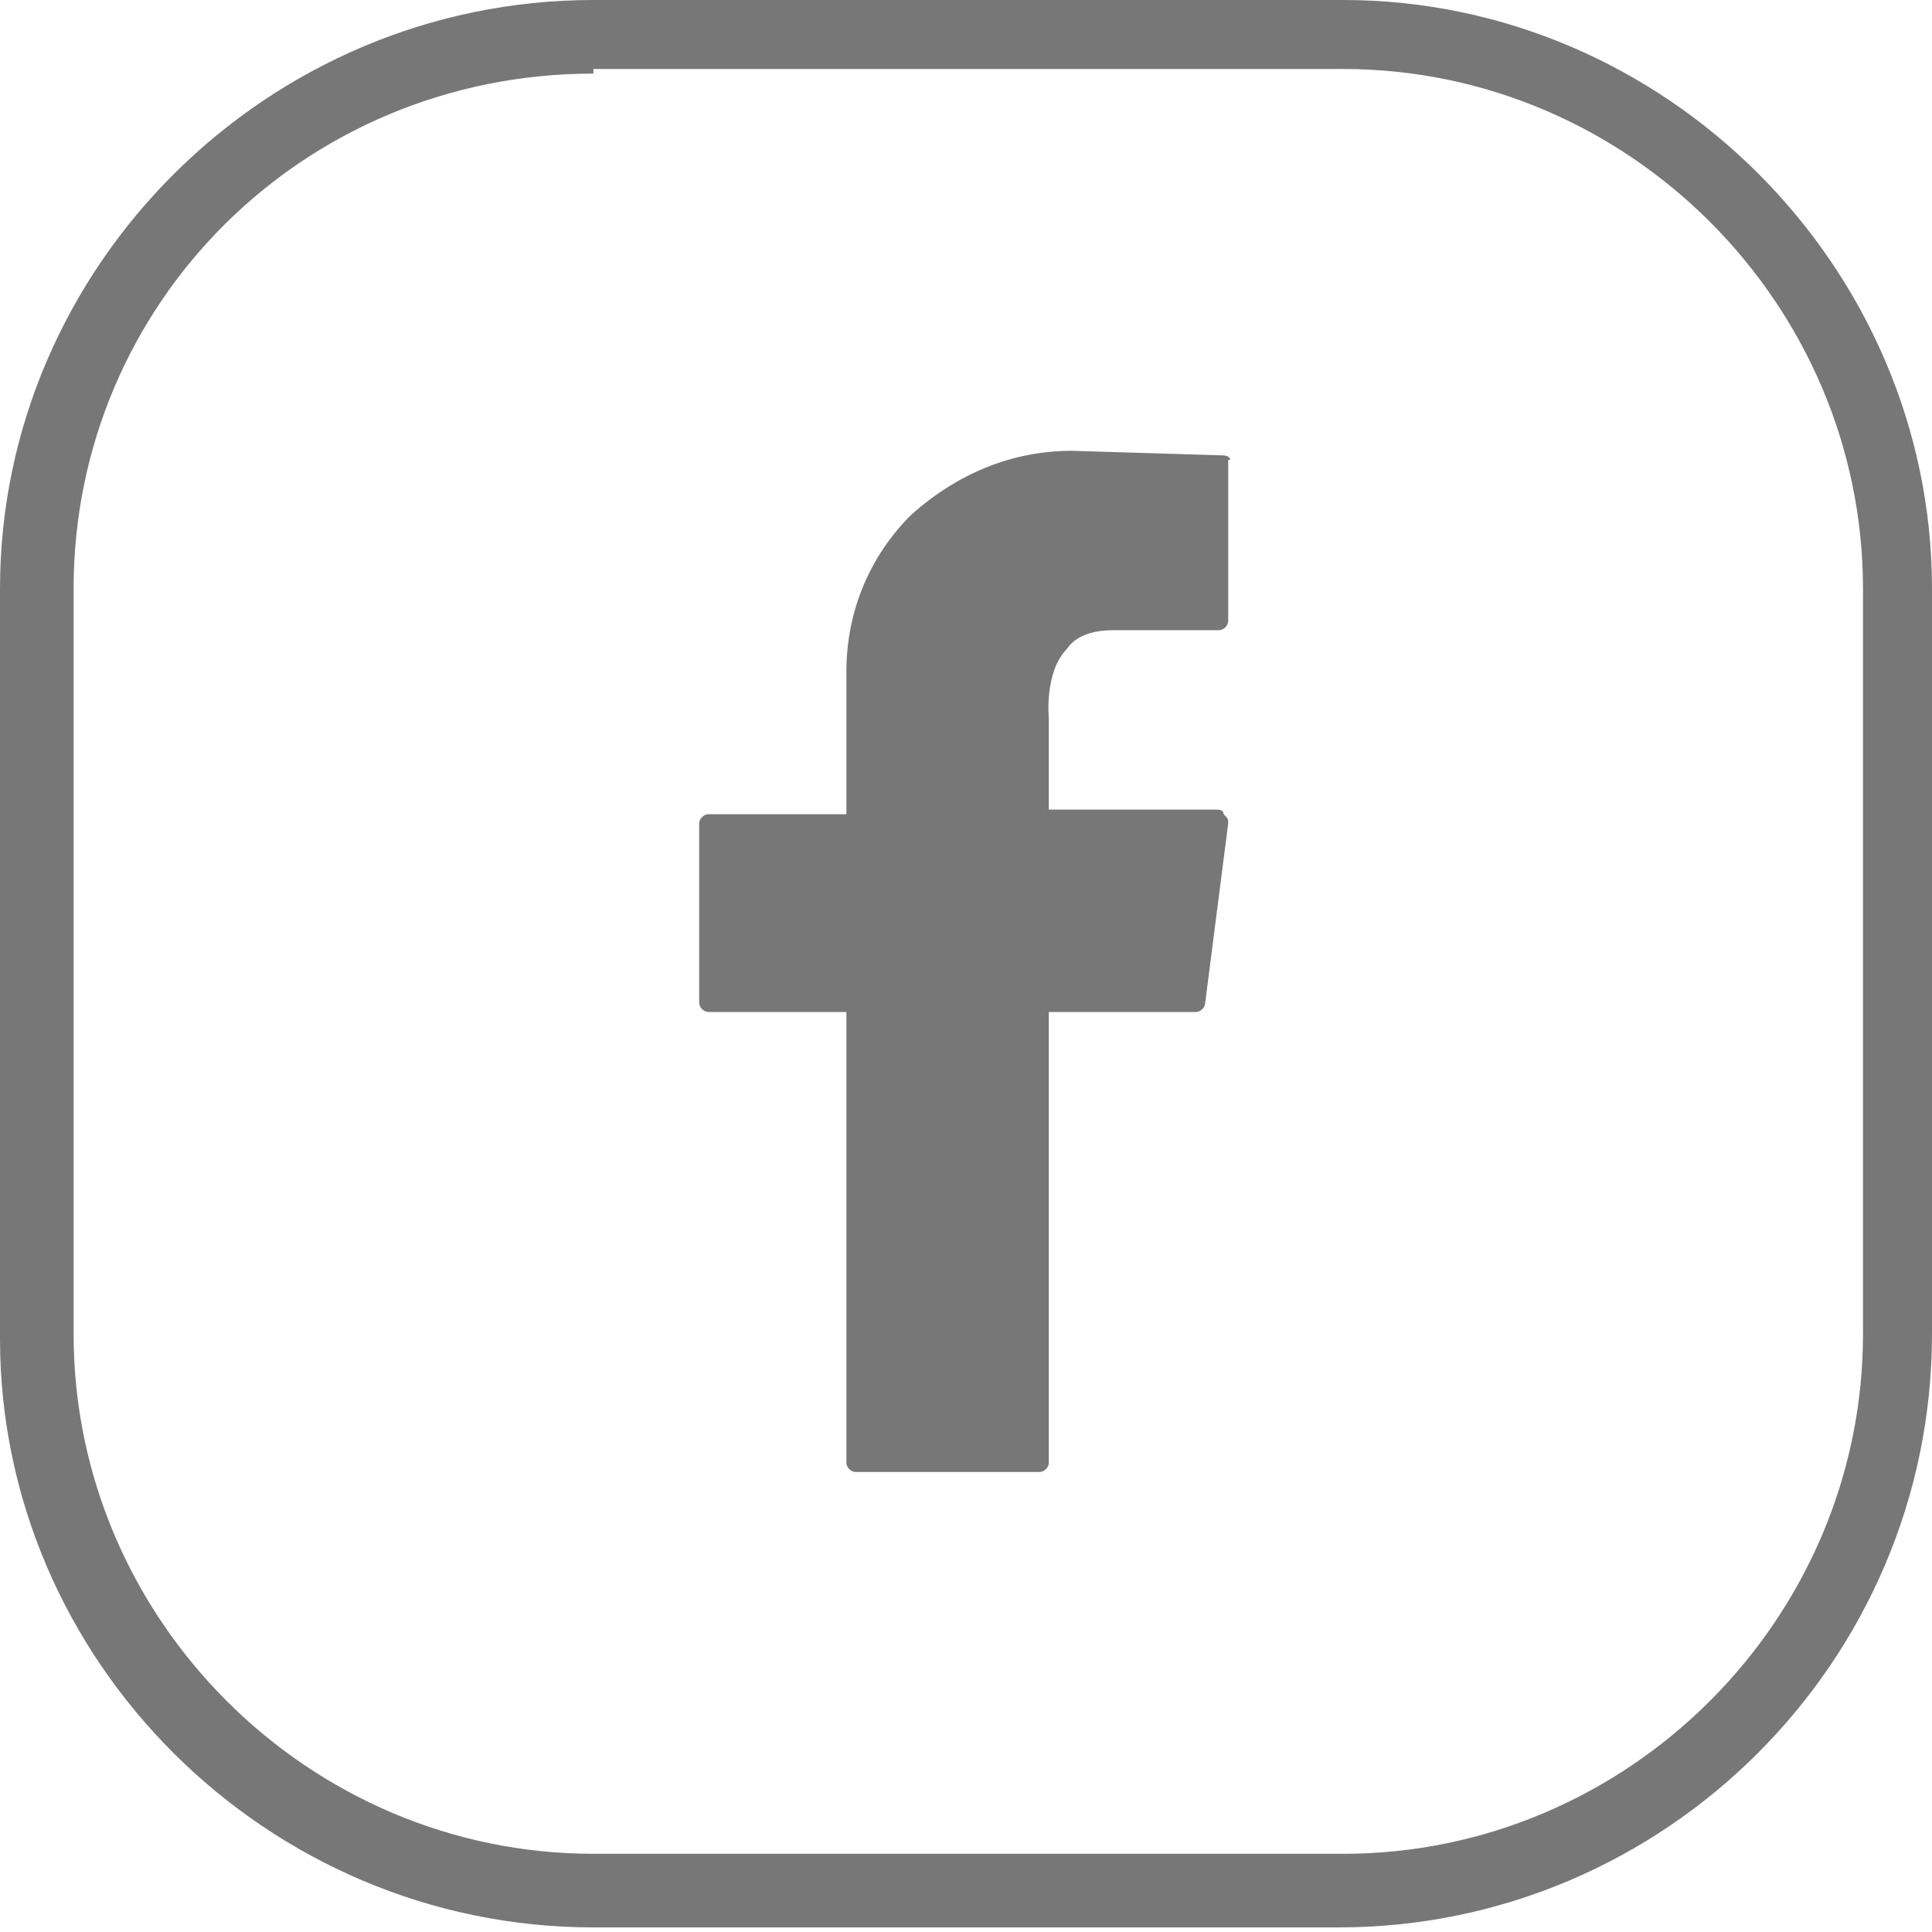 <?xml version="1.0" encoding="utf-8"?>
<!-- Generator: Adobe Illustrator 22.0.1, SVG Export Plug-In . SVG Version: 6.00 Build 0)  -->
<svg version="1.1" id="Layer_1" xmlns="http://www.w3.org/2000/svg" xmlns:xlink="http://www.w3.org/1999/xlink" x="0px" y="0px"
	 viewBox="0 0 42 42" style="enable-background:new 0 0 42 42;" xml:space="preserve">
<style type="text/css">
	.st0{fill-rule:evenodd;clip-rule:evenodd;fill:#777777;}
	.st1{fill:#777777;}
</style>
<g>
	<path class="st0" d="M12.9,1.6C6.6,1.6,1.6,6.6,1.6,12.8v16.2c0,6.2,5.1,11.3,11.3,11.3h16.3c6.2,0,11.3-5.1,11.3-11.3V12.8
		c0-6.2-5.1-11.3-11.3-11.3H12.9z M29.1,41.9H12.9C5.8,41.9,0,36.1,0,29.1V12.8C0,5.8,5.8,0,12.9,0h16.3C36.2,0,42,5.8,42,12.8v16.2
		C42,36.1,36.2,41.9,29.1,41.9z"/>
</g>
<path class="st1" d="M26.6,9.9l-3.3-0.1c-1.3,0-2.5,0.5-3.5,1.4c-0.9,0.9-1.4,2.1-1.4,3.4v3.1h-3c-0.1,0-0.2,0.1-0.2,0.2v3.9
	c0,0.1,0.1,0.2,0.2,0.2h3v9.8c0,0.1,0.1,0.2,0.2,0.2h4c0.1,0,0.2-0.1,0.2-0.2V22H26c0.1,0,0.2-0.1,0.2-0.2l0.5-3.9
	c0-0.1,0-0.1-0.1-0.2c0-0.1-0.1-0.1-0.2-0.1h-3.6v-2c0,0-0.1-1,0.4-1.5c0.2-0.3,0.6-0.4,1-0.4h2.3c0.1,0,0.2-0.1,0.2-0.2v-3.5
	C26.8,10,26.7,9.9,26.6,9.9z"/>
</svg>
